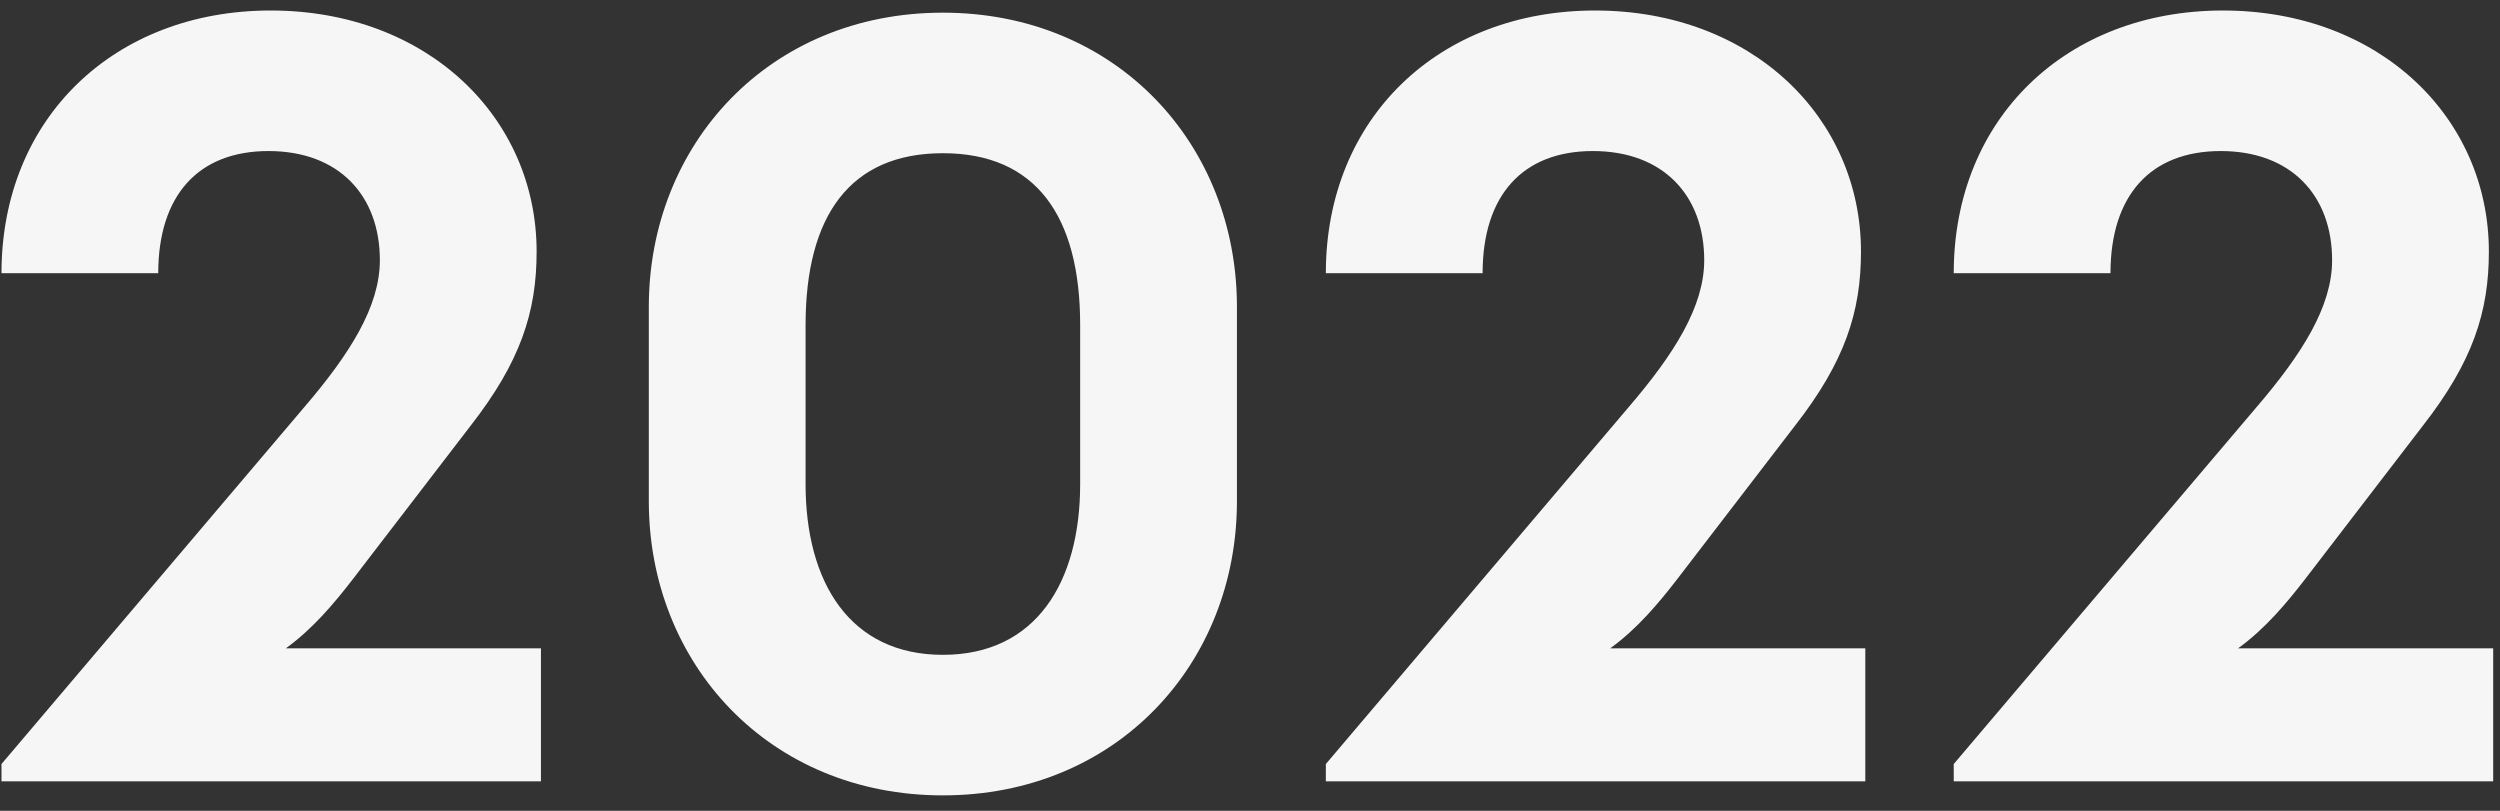 <svg width="148" height="48" viewBox="0 0 148 48" fill="none" xmlns="http://www.w3.org/2000/svg">
<rect x="0" y="0" width="148" height="48" fill="#333333" stroke="none"/>
<path d="M0.088 46.254V45.23L18.008 24.11C20.696 20.974 22.488 18.158 22.488 15.406C22.488 11.566 20.056 8.942 15.896 8.942C11.736 8.942 9.368 11.566 9.368 16.174H0.088C0.088 6.958 6.808 0.622 16.024 0.622C25.304 0.622 31.768 6.958 31.768 14.894C31.768 18.478 30.808 21.422 27.864 25.198L20.888 34.286C19.8 35.694 18.52 37.23 16.92 38.382H32.024V46.254H0.088ZM55.818 47.086C45.514 47.086 38.41 39.278 38.41 29.678V18.158C38.41 8.558 45.514 0.75 55.818 0.75C66.122 0.75 73.226 8.558 73.226 18.158V29.678C73.226 39.278 66.122 47.086 55.818 47.086ZM47.69 28.654C47.69 34.478 50.314 38.766 55.818 38.766C61.322 38.766 63.946 34.478 63.946 28.654V19.246C63.946 12.782 61.322 9.07 55.818 9.07C50.314 9.07 47.69 12.782 47.69 19.246V28.654ZM78.49 46.254V45.23L96.41 24.11C99.099 20.974 100.89 18.158 100.89 15.406C100.89 11.566 98.459 8.942 94.299 8.942C90.138 8.942 87.77 11.566 87.77 16.174H78.49C78.49 6.958 85.21 0.622 94.427 0.622C103.706 0.622 110.17 6.958 110.17 14.894C110.17 18.478 109.21 21.422 106.266 25.198L99.29 34.286C98.203 35.694 96.922 37.23 95.323 38.382H110.426V46.254H78.49ZM115.661 46.254V45.23L133.581 24.11C136.269 20.974 138.061 18.158 138.061 15.406C138.061 11.566 135.629 8.942 131.469 8.942C127.309 8.942 124.941 11.566 124.941 16.174H115.661C115.661 6.958 122.381 0.622 131.597 0.622C140.877 0.622 147.341 6.958 147.341 14.894C147.341 18.478 146.381 21.422 143.437 25.198L136.461 34.286C135.373 35.694 134.093 37.23 132.493 38.382H147.597V46.254H115.661Z" fill="#F6F6F6"/>
</svg>
